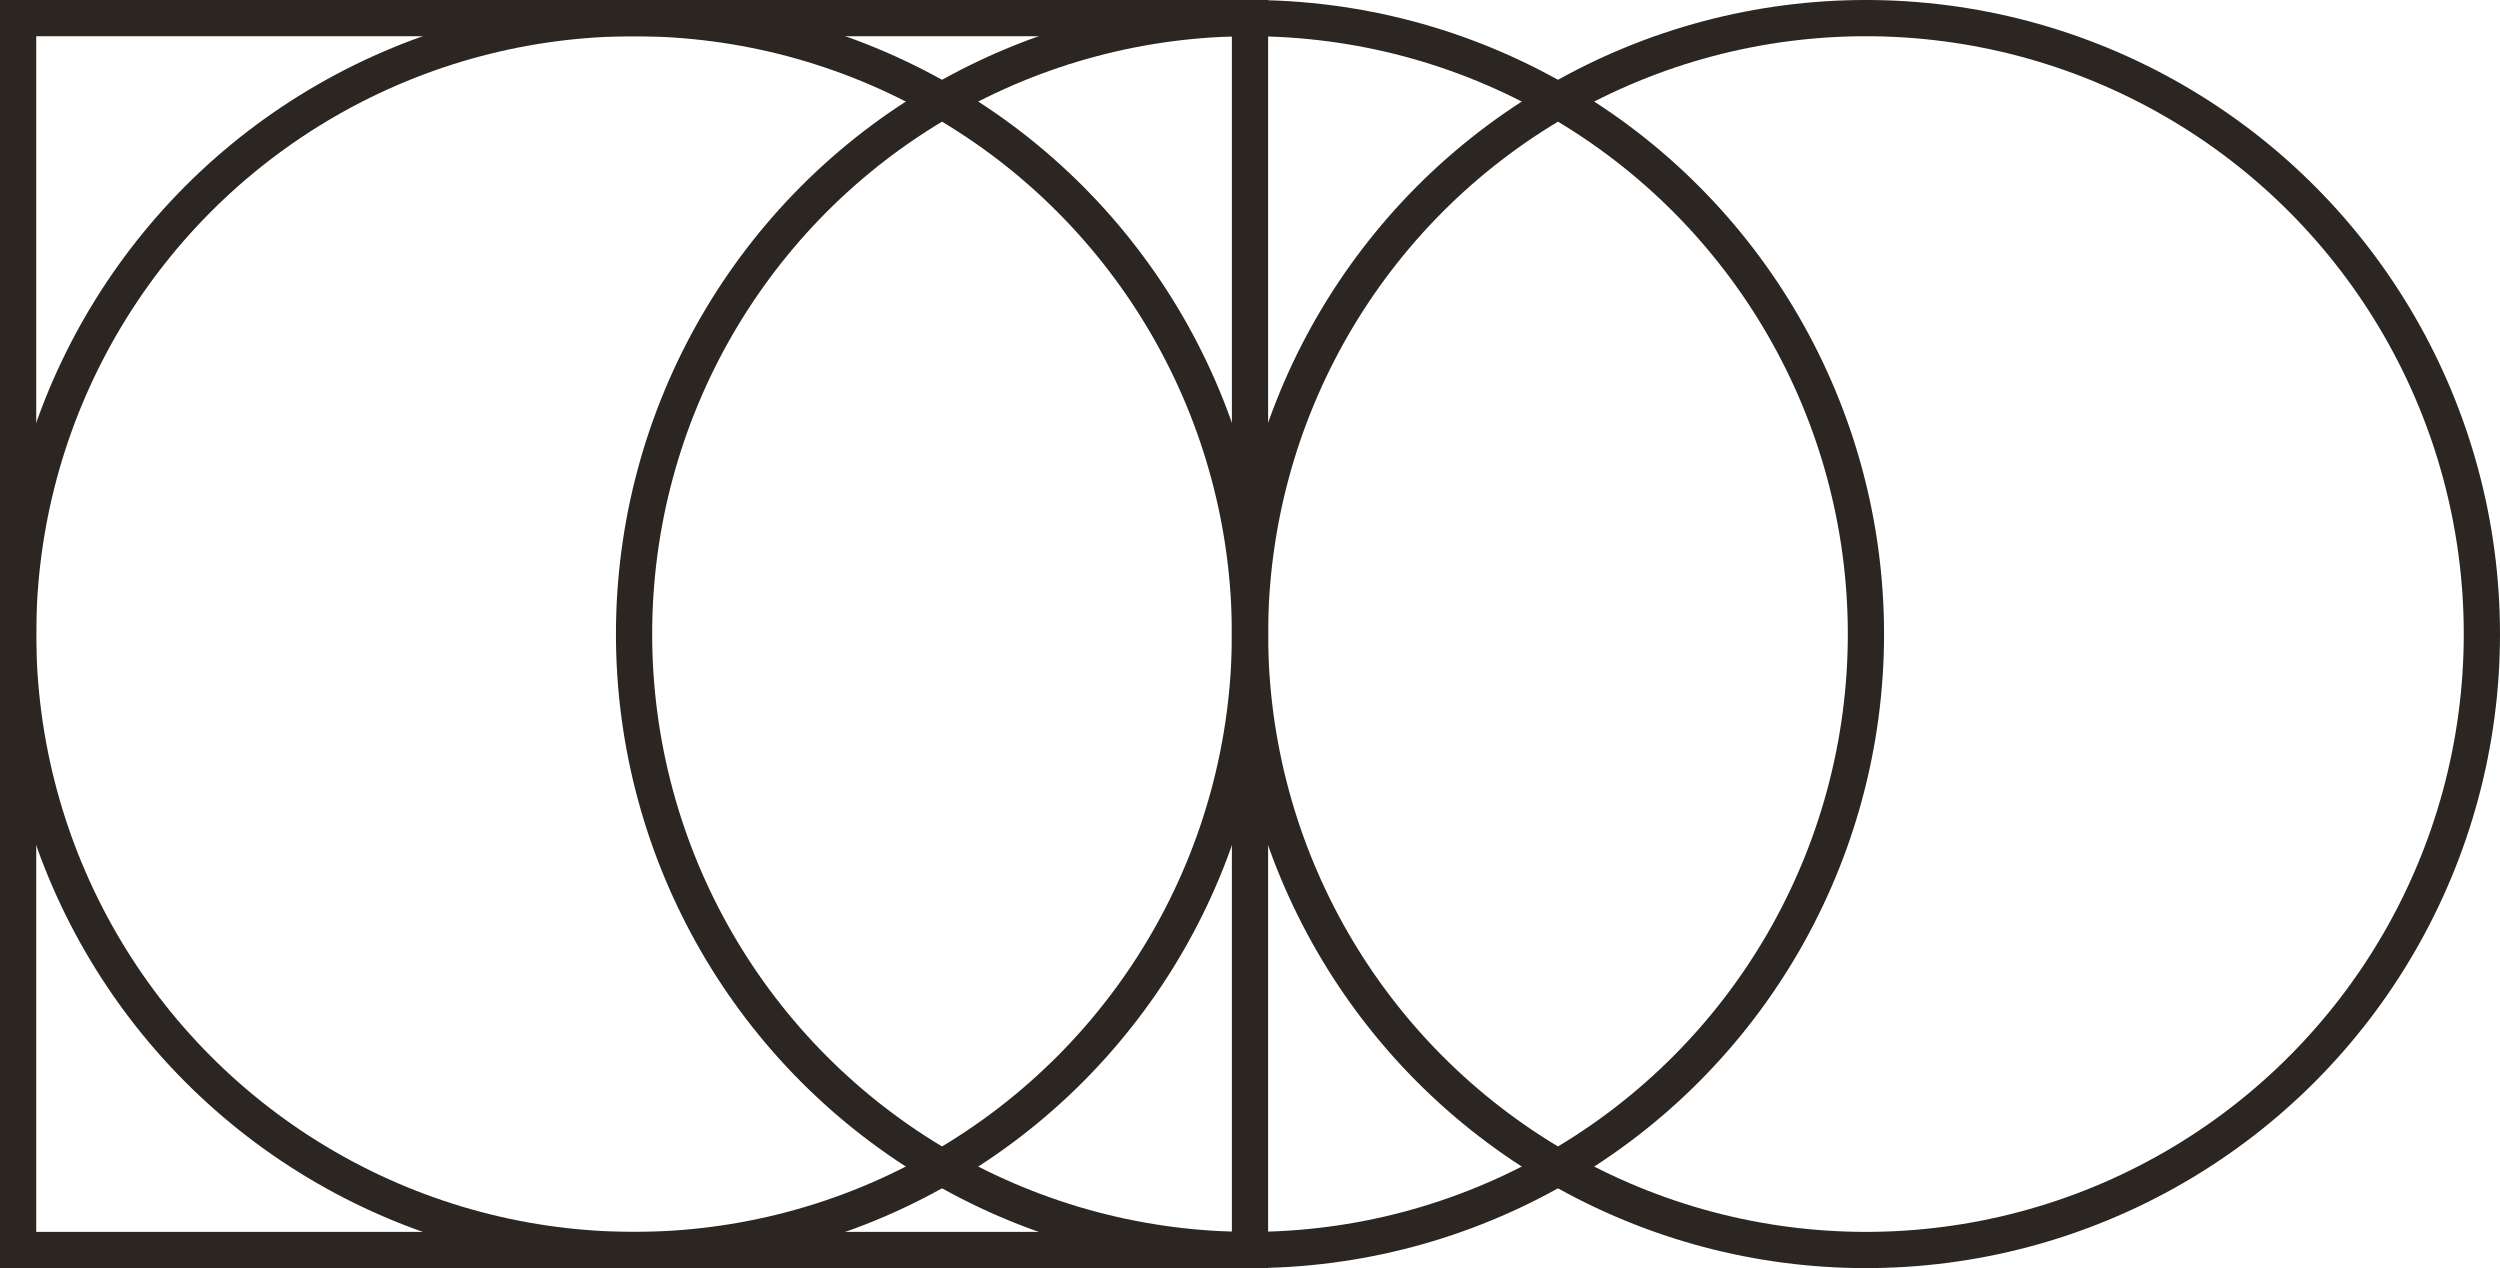 <?xml version="1.0" encoding="UTF-8"?> <svg xmlns="http://www.w3.org/2000/svg" width="69" height="35" viewBox="0 0 69 35" fill="none"> <rect x="0.5" y="0.5" width="34" height="34" stroke="#2B2622"></rect> <circle cx="34.5" cy="17.5" r="17" stroke="#2B2622"></circle> <circle cx="17.5" cy="17.5" r="17" stroke="#2B2622"></circle> <circle cx="51.5" cy="17.5" r="17" stroke="#2B2622"></circle> </svg> 
